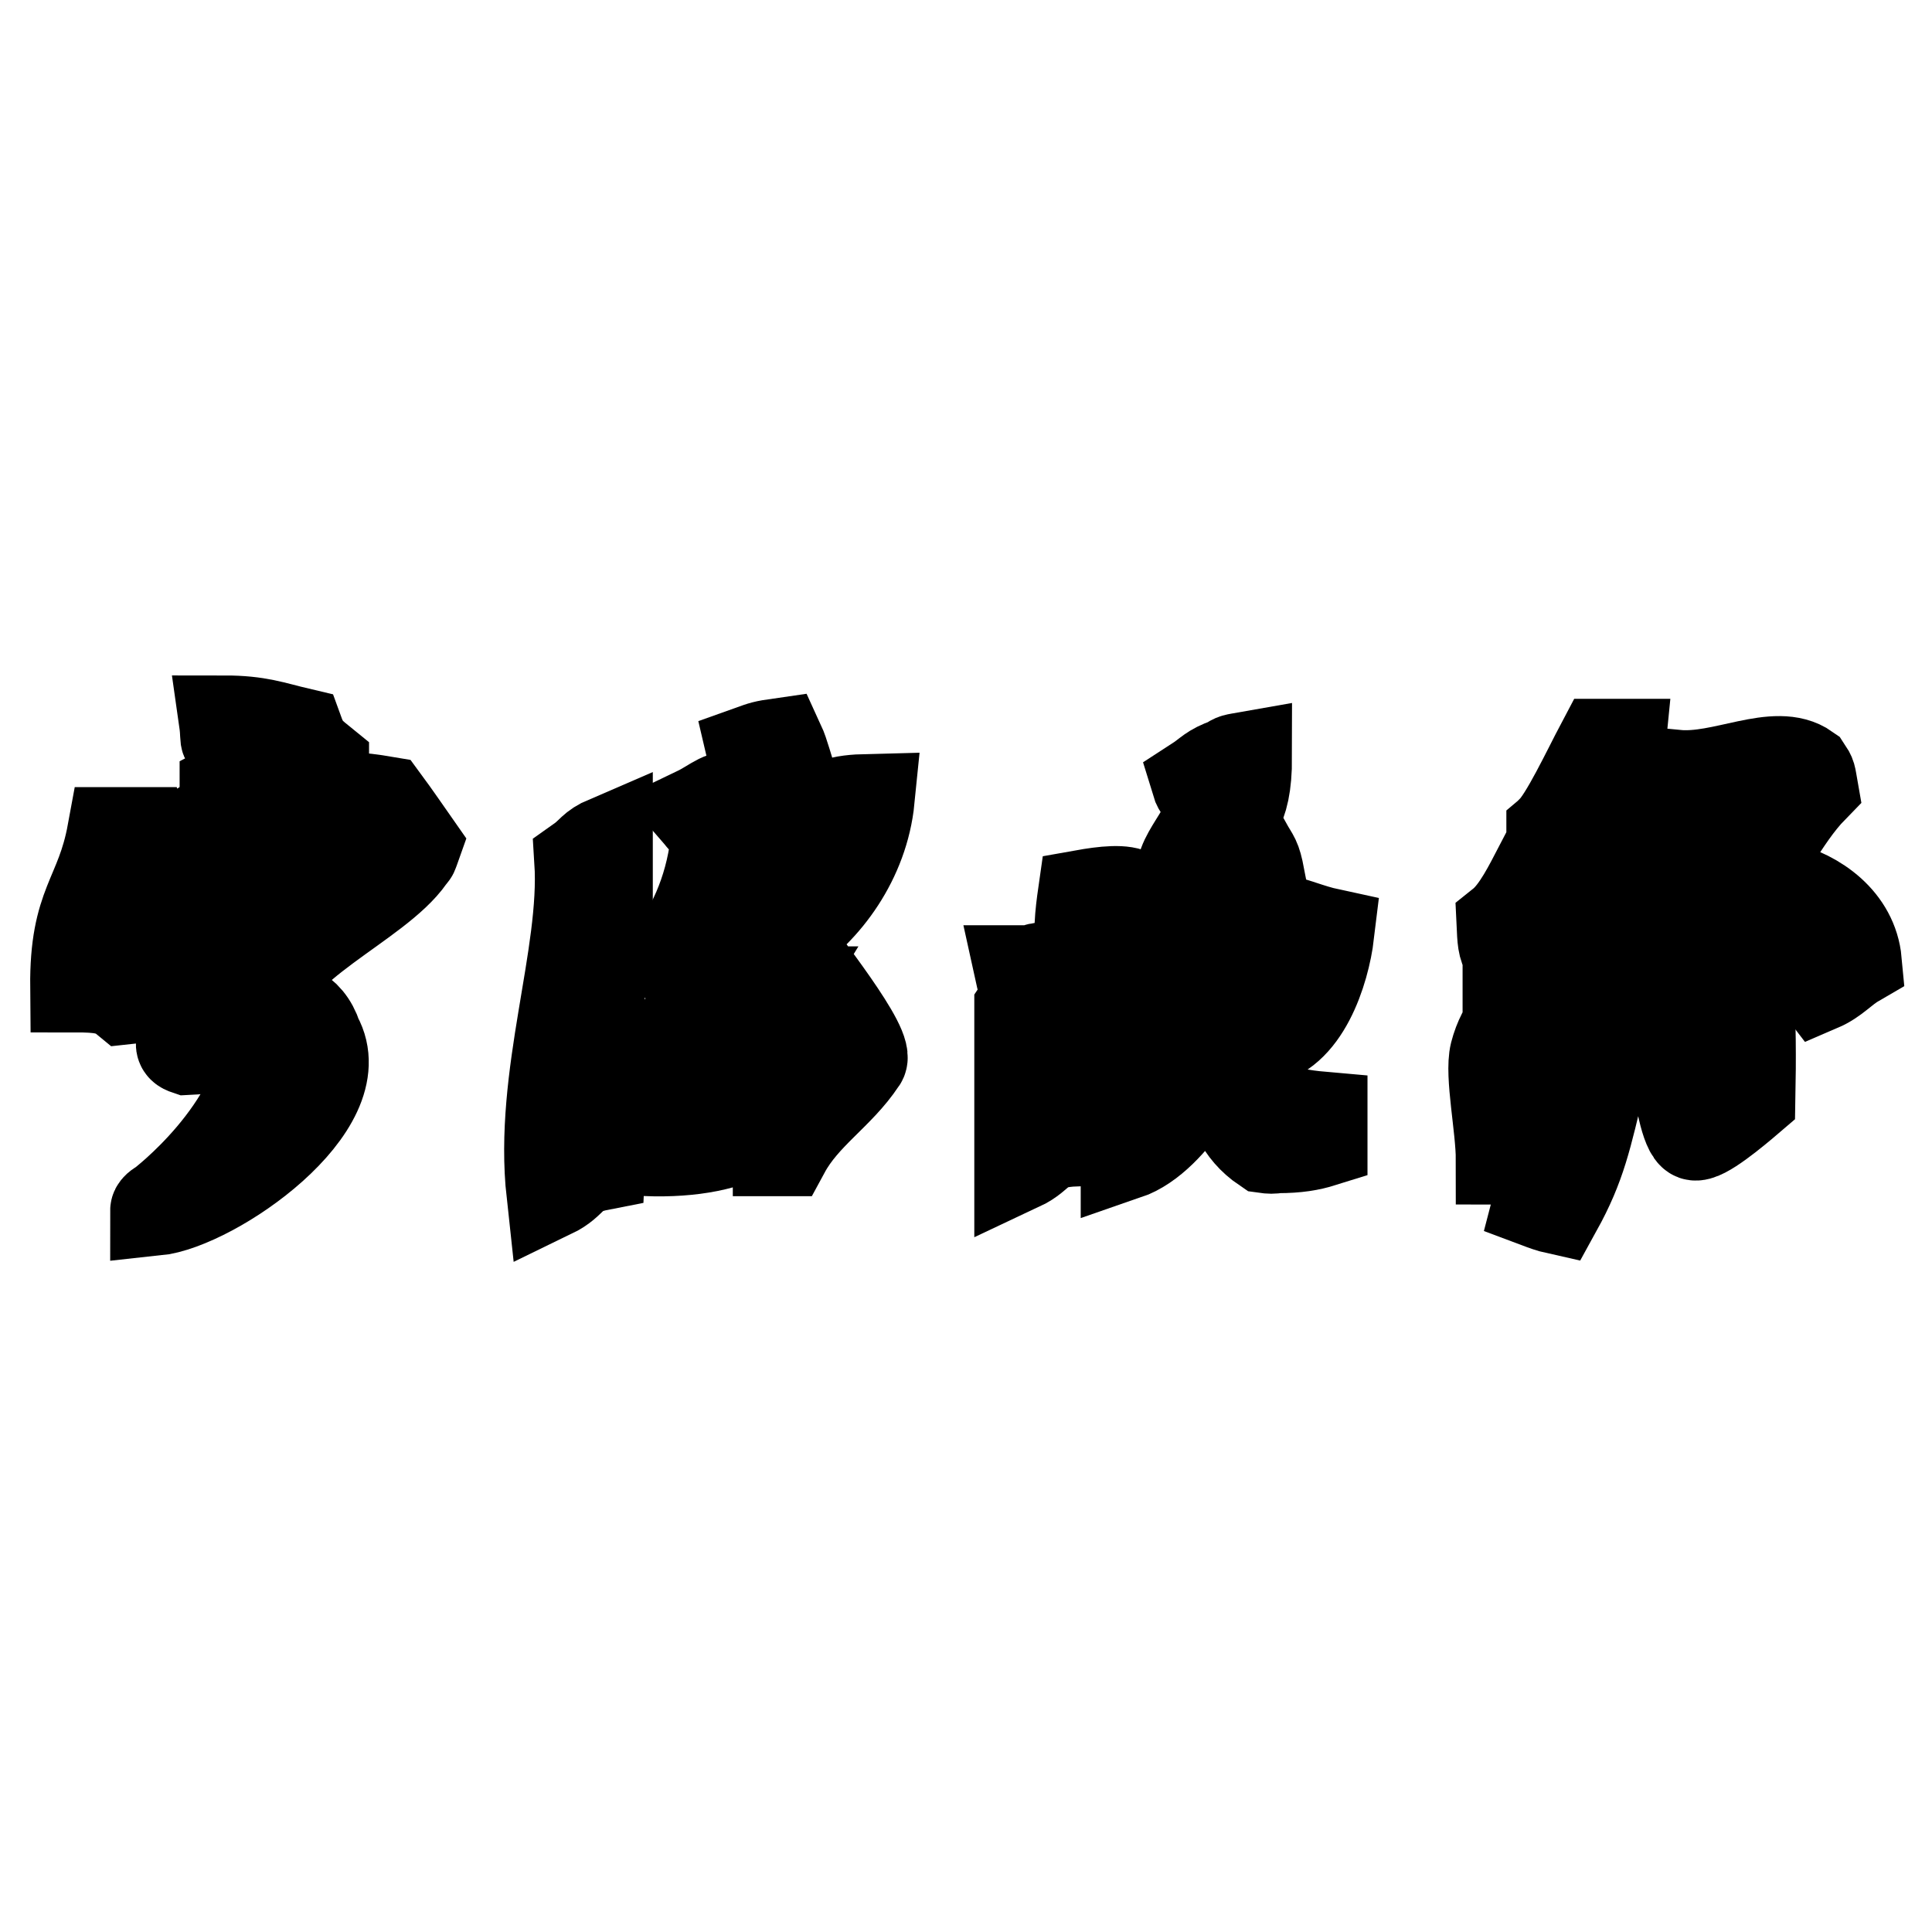 <?xml version="1.0" encoding="utf-8"?>
<!-- Svg Vector Icons : http://www.onlinewebfonts.com/icon -->
<!DOCTYPE svg PUBLIC "-//W3C//DTD SVG 1.1//EN" "http://www.w3.org/Graphics/SVG/1.1/DTD/svg11.dtd">
<svg version="1.1" xmlns="http://www.w3.org/2000/svg" xmlns:xlink="http://www.w3.org/1999/xlink" x="0px" y="0px" viewBox="0 0 256 256" enable-background="new 0 0 256 256" xml:space="preserve">
<g><g><path stroke-width="12" fill-opacity="0" stroke="#000000"  d="M29.7,95.5c4.6,0,6.5,0.8,9.9,1.6c0.8,2.2,1.7,2.8,3.3,4.1c0,0.6,0,1.1,0,1.6c-0.6,0-1.1,0-1.6,0c-1.9,1.4-9.8,3-10.7,2.5c-0.3,0-0.6,0-0.8,0c0-0.3,0-0.6,0-0.8c2.1-1.1,2.4-0.9,3.3-3.3c-0.6-1-0.6-1.4-0.8-3.3C29.1,97.9,30.2,99,29.7,95.5z"/><path stroke-width="12" fill-opacity="0" stroke="#000000"  d="M47.8,109.5c-2-0.2-4.5-0.8-7.4,0c-6.3,1.7-13.7,6.1-16.4,9c-3.8,4-3.2,10.5-4.1,13.1c-1.3,0.4-1.4,0.6-3.3,0.8c-1.7-1.4-3.4-1.6-6.6-1.6c-0.1-11.2,3.3-11.8,4.9-20.5c1.1,0,2.2,0,3.3,0c0.4,2.9,0.3,2.5,0,5.8c0.3,0,0.6,0,0.8,0c7.2-9,19.1-12.1,32-9.9c1.4,1.9,2.7,3.8,4.1,5.8c-0.5,1.4-0.2,0.8-0.8,1.6c-4.3,6.2-18.7,11.8-19.7,19.7c3.2-0.6,6.2,0.4,7.4,4.1c5.1,9.2-13.7,22.2-21.4,23c0-0.4,0.8-0.8,0.8-0.8s13.1-9.9,14-22.2c-0.9-0.7-1.6-0.8-1.6-0.8s-4,2.3-9,2.5c-0.6-0.2-0.8-0.4-0.8-0.8c0.3-0.8,0.6-1.6,0.8-2.5c2.7-1.8,4.9-4.6,6.6-7.4c-2.5-1.2-6.9-2.3-8.2-4.9c2.4-1.4,5.8-4.1,8.2-4.9c4.1-1.4,8.5,2.6,9,1.6C47,118.4,48.1,110.2,47.8,109.5z"/><path stroke-width="12" fill-opacity="0" stroke="#000000"  d="M236.1,117.5c4.6,1.1,9.4,4.5,9.9,9.9c-1.9,1.1-2.8,2.4-4.9,3.3c-2.9-3.8-6.9-6.7-9-11.5C234.5,118.9,234.8,118.7,236.1,117.5z"/><path stroke-width="12" fill-opacity="0" stroke="#000000"  d="M240.2,104.4c-0.3-1.7-0.2-1.6-0.8-2.5c-4.1-2.9-11.1,1.4-17.3,0.8c0.4,3.4,1.1,4.9-0.8,7.4c-1.3,2.3-1.6-0.1-4.1,1.6c-3-0.7-2.8-10.1-2.5-13.1c-0.8,0-1.6,0-2.5,0c-1.8,3.4-4.9,10-6.6,11.5c0,0.3,0,0.6,0,0.8c0.3,0,1.3,0,1.6,0c2.1,1,1.6,2.3,0,4.1c-1,0.6-0.8,0.1-3.3,0c-1.2,2.3-2.9,5.8-4.9,7.4c0.1,2.1,0.1,3,0.8,4.1c0,0.3,0,0.6,0,0.8c3.2-1.2,5-4.7,6.6-7.4c0.6,0,1.1,0,1.6,0c-0.2,11-7.9,11.9-9.9,19.7c-0.7,2.8,0.8,9.8,0.8,14c5.5,0,6,1.6,4.9,5.8c0.8,0.3,1.6,0.6,2.5,0.8c3.2-5.8,3.9-9.4,5.8-17.3c0-4.4,0-8.8,0-13.1c0.8-3.3,6.4-12.6,9.9-16.4c0.8-0.7,0.2-0.3,1.6-0.8c1.7,5.9-1.4,26.5-1.3,29.3c0.1,2.8,1.1,8.1,2.2,8.5s5.3-3.1,7.4-4.9c0.2-10.5,0-20-2.5-27.1C234,114.3,236.1,108.6,240.2,104.4z M232.9,103.6c0.6,0,1.1,0,1.6,0c-0.8,2.7-1.6,5.5-2.5,8.2c-1,0.8-2.3,1.6-2.5,0C229.5,106.2,230.4,106.1,232.9,103.6z M206.6,143.8c-0.1,1.4,0,3.3,0,4.9c-1.9-0.6-1.8-0.8-3.3-1.6c-0.4-6.7,2.3-9.9,4.1-15.6C208.7,133.9,206.7,142.5,206.6,143.8z M215.6,120c-0.5,1.3-0.8,1.1-0.8,1.6c-0.6,0-1.1,0-1.6,0c0.5-3.1,0.5-2.1,0.8-5.8c0.3,0,0.6-0.4,1-0.7c0.6-0.5,1.7-1.1,2.3-0.9C218,115.7,216.1,118.7,215.6,120z"/><path stroke-width="12" fill-opacity="0" stroke="#000000"  d="M79.5,154.4c-4.1,0.8-3.3,2.2-6.4,3.7c-1.7-15.5,4.5-31.4,3.7-44c1.7-1.2,1.6-1.8,3.7-2.7c0,4.9,0,9.8,0,14.7C78.3,130.8,79.8,148.4,79.5,154.4z"/><path stroke-width="12" fill-opacity="0" stroke="#000000"  d="M115.2,105.9c-4.2,0.1-5.3,0.6-7.3,2.7c-2.5-1.5-3.4-7.5-4.6-10.1c-2.1,0.3-2.3,0.4-3.7,0.9c0.8,3.4,2.3,10.5,1.8,12.8c-0.2,0.9-1.3,1-1.8,0.9c0.5-2.5,1.3-3.4,0-5.5c-1.2-2.2,0.4-0.6-1.8-1.8c-2-0.8-3,0.6-5.5,1.8c1.3,1.5,0.6,1.1,2.7,1.8c-0.3,6.6-2.5,12.2-5.5,16.5c-0.3,1.2,0,2.2,0.9,2.7c4.8-1.7,6.4-6.5,8.2-11c0.3,0,0.6,0,0.9,0c-0.7,2.4-1.6,7.5-4.6,10.1c0.2,2.1,0.2,2.6,0.9,3.7c1.6,0.7,3.6,0,5.5,0c0.6,0,1.2,0,1.8,0c-2.3,3.8-8.1,1.5-11.9,3.7c-4,3.2-3.5,9.4-6.4,13.7c0.3,2.1,0.4,2.3,0.9,3.7c12,0.4,19.8-3.7,21.1-13.7c0.2,0,0.9,0.2,1.8,0.9c1.3,2.4-3.4,9-5.5,10.1c0,0.9,0,1.8,0,2.7c0.3,0,0.6,0,0.9,0c2.6-4.8,7.2-7.5,10.1-11.9c1.6-1.5-8.1-13.5-10.1-16.5C109.4,120.6,114.4,113.9,115.2,105.9z M94.1,148.9c-2.4-0.2-3.1-0.4-4.6-0.9c-0.2-3.8,0.8-7.5,2.7-10.1c3.4,0.1,8.1,0.4,10.1-0.9C104.4,141.8,97.5,146.3,94.1,148.9z M106,112.3c0.9-1.2,1.8-1.7,2.7-2.7c1.9-0.1,1.4,3,0.9,4.6c-0.4,1.2-2.1,4.2-4.6,6.4c0,0-0.6,0-1.8,0C103.7,117.5,104.5,114.3,106,112.3z"/><path stroke-width="12" fill-opacity="0" stroke="#000000"  d="M166.9,145.4c-0.7-0.9,0-5,0-7.5c5.9-0.7,8.6-9.2,9.2-14.2c-5.1-1.1-8.5-4-13.4,0c-0.3,0-0.6,0-0.8,0c0.9-3.1,2.9-5.6,5-7.5c-0.5-2.6-0.7-2.4-1.7-4.2c-2.6,0.5-2,0.1-3.3,1.7c-0.6,0-1.1,0-1.7,0c2.9-5.7,5-5.7,5-13.4c-1.7,0.3-1.6,0.2-2.5,0.8c-2.3,0.8-2.5,1.4-4.2,2.5c0.6,2,2.2,1.5,1.7,4.2c-0.6,3.4-5.9,7.5-2.5,10c1.9,0.7,0.9,0.6,2.5-0.8c0.3,0,0.6,0,0.8,0c-1.8,8.4-9.1,9.4-9.2,20.1c4.5-0.9,4.8-4.1,7.5-6.7c0.6-0.2,1,0.1,0.8,0.8c-1.4,8.4-6.3,13.3-11.7,17.6c0.3,1.7,0.2,1.6,0.8,2.5c0,0.6,0,1.1,0,1.7c6.7-2.3,11.7-13.4,11.7-13.4s1.2-2.5,1.7-1.7c0.7,1.2-1.8,9.6,5,14.2c0.7,0.1,1,0.1,1.7,0c2.6,0,4.3-0.3,5.9-0.8c0-1.1,0-2.2,0-3.3C169.5,147.5,167.6,146.3,166.9,145.4z M166.1,134.5c-0.7,0.3-0.7,0.1-1.7,0c0.6-2.5,1.1-5,1.7-7.5c1.7,0,3.3,0,5,0C170.1,130.6,168.6,132.5,166.1,134.5z"/><path stroke-width="12" fill-opacity="0" stroke="#000000"  d="M163.6,135.3c-0.5,0.7-0.6,1.1-0.8,1.7C165.3,135.9,163.6,135.3,163.6,135.3z"/><path stroke-width="12" fill-opacity="0" stroke="#000000"  d="M150.2,118.6c-1.2-0.8-3.9-0.5-6.7,0c-0.3,2.1-0.8,6,0,7.5c-0.7,2-0.3,1.4-1.7,2.5c-0.5,0.8-2.8-1.2-5,0c-0.6,0-1.1,0-1.7,0c0.5,2.3,1.2,3.2,0,5c0,7,0,13.9,0,20.9c3.2-1.5,2.4-3.1,7.5-3.3c2-11.1,4-23,8.4-32.6C150.7,118.6,150.4,118.6,150.2,118.6z M141.8,142c-0.2,1-0.6,1.6-1.7,1.7c-1.9,0.1-0.6-3.1,0.8-5.9c0.3,0,0.8,0,0.8,0S142,141,141.8,142z"/></g></g>
</svg>